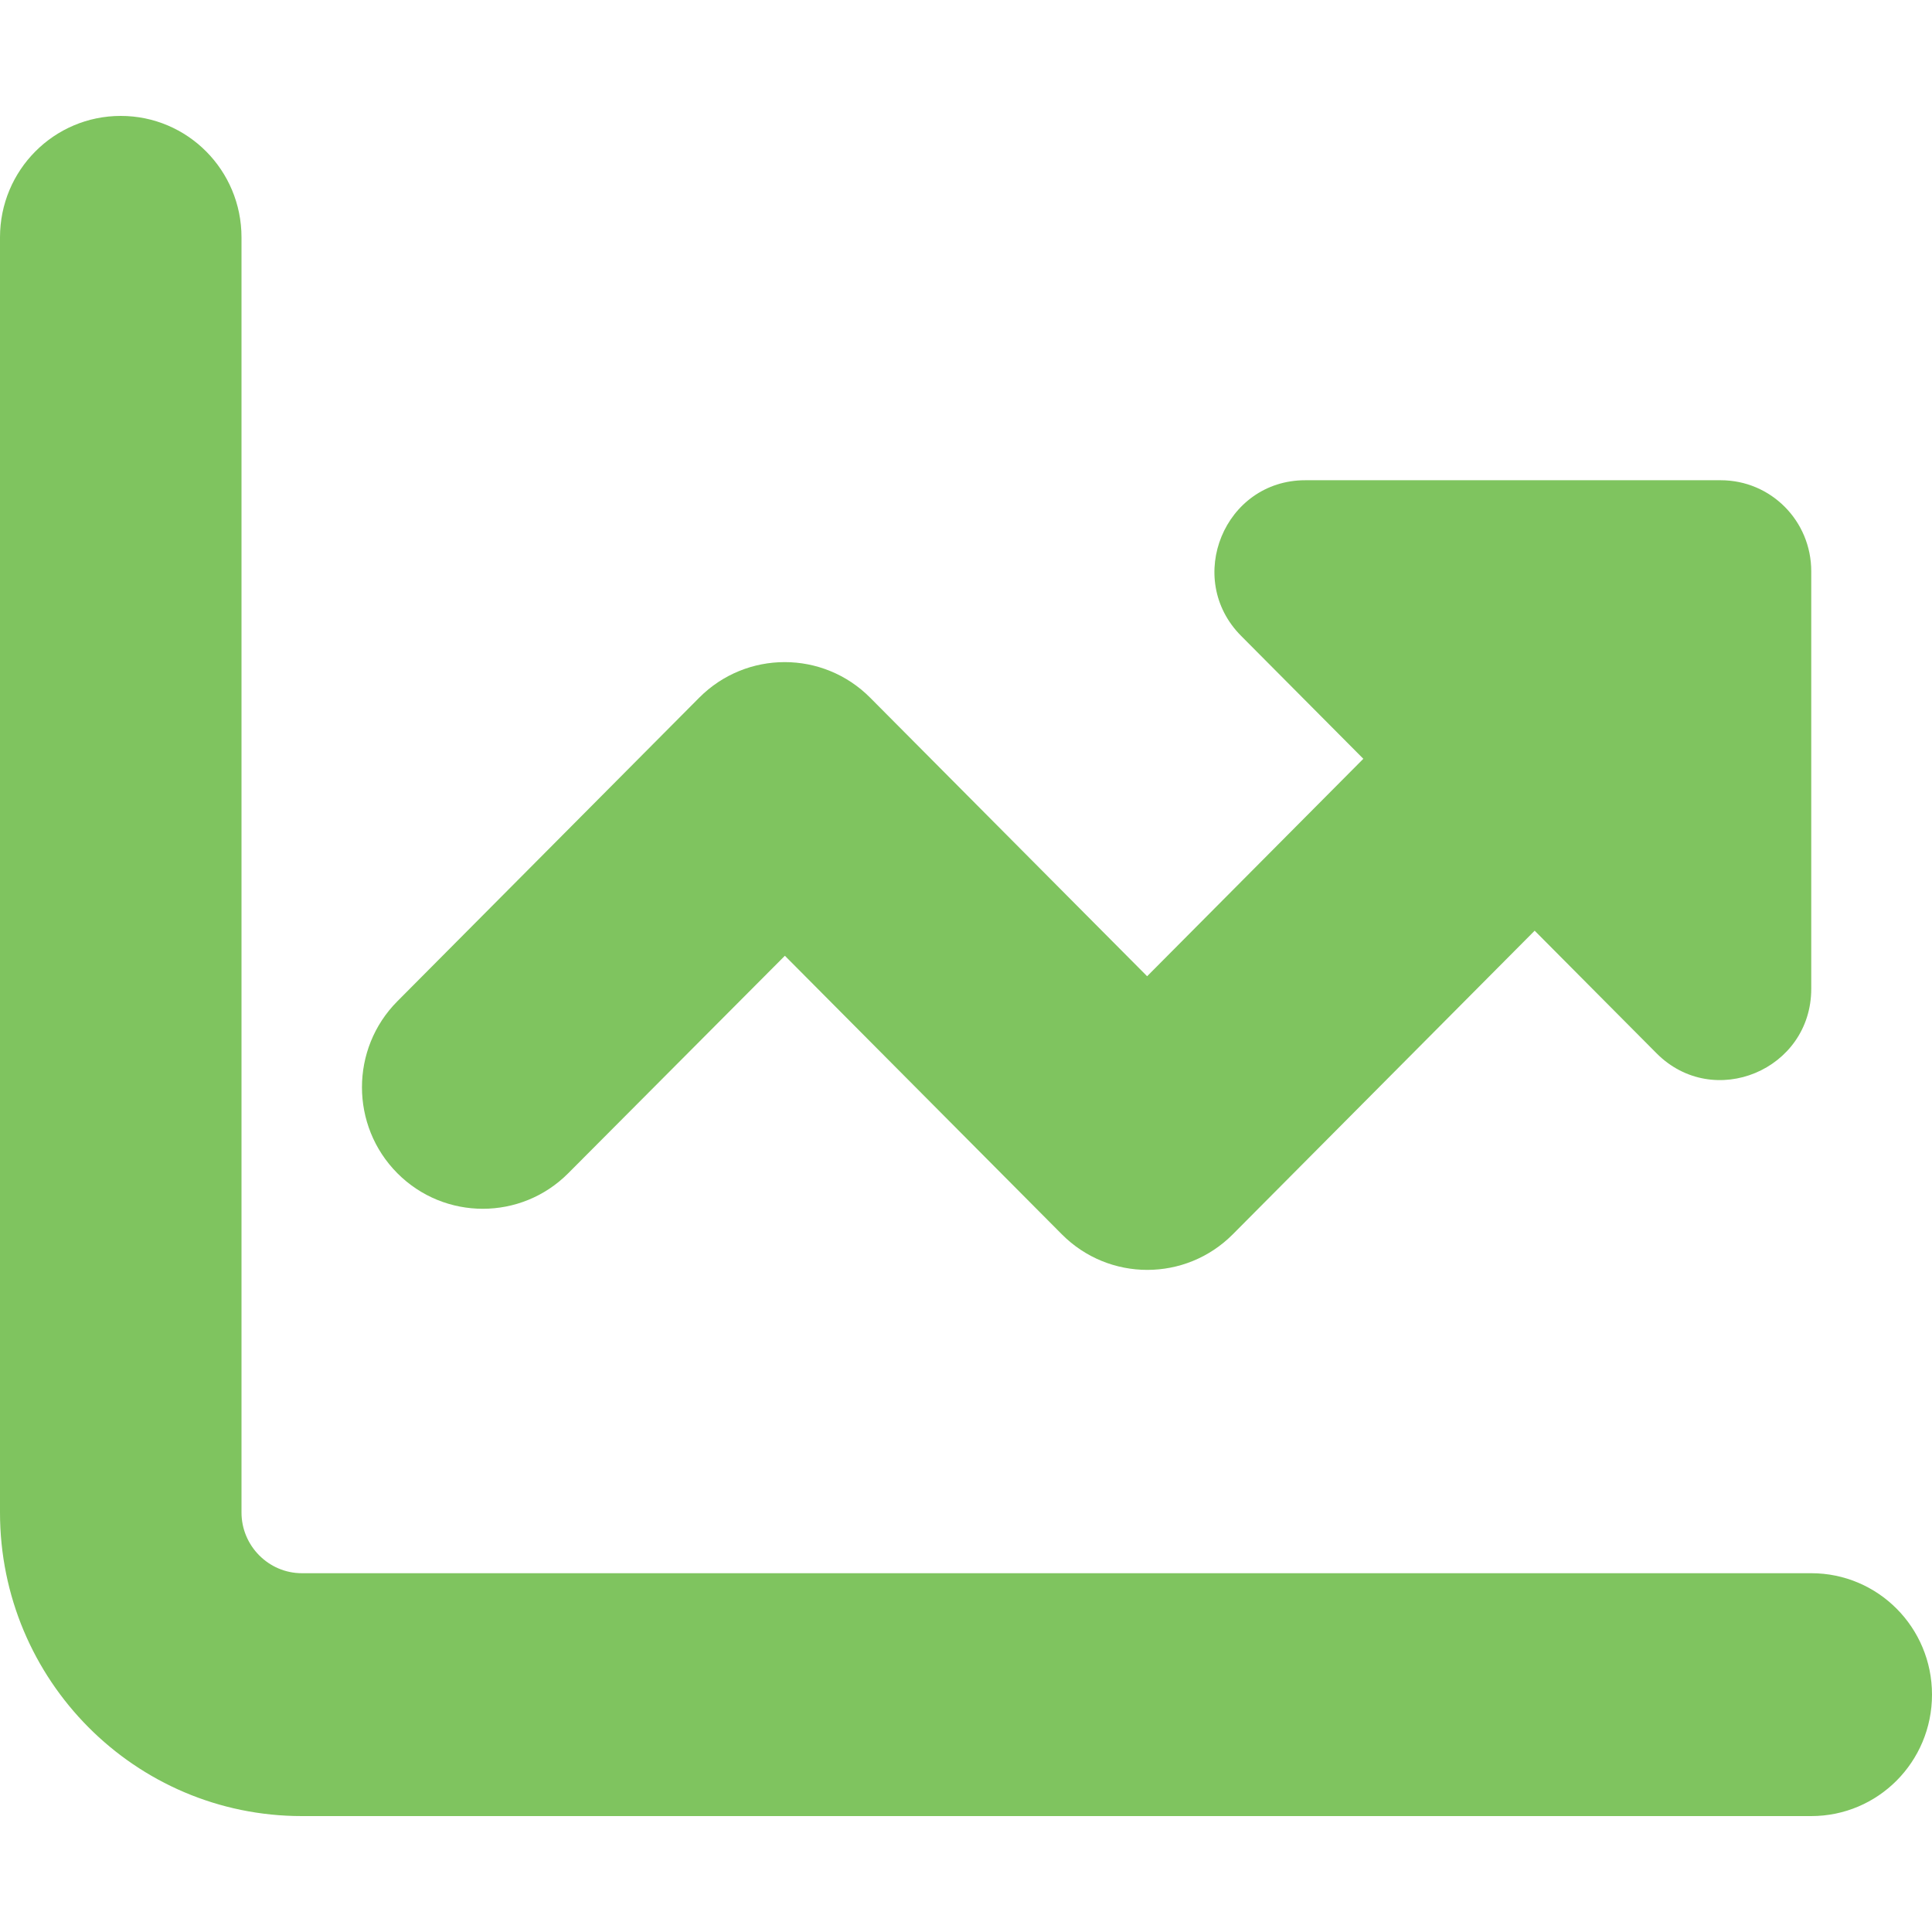 <?xml version="1.0" encoding="UTF-8"?> <svg xmlns="http://www.w3.org/2000/svg" width="100" height="100" viewBox="0 0 100 100" fill="none"><path d="M12.5 12.286C12.5 8.809 9.707 6 6.25 6C2.793 6 0 8.809 0 12.286V78.286C0 86.968 6.992 94 15.625 94H93.75C97.207 94 100 91.191 100 87.714C100 84.237 97.207 81.429 93.75 81.429H15.625C13.906 81.429 12.5 80.014 12.5 78.286V12.286ZM85.742 54.518C88.691 57.484 93.75 55.382 93.75 51.179V29.571C93.75 26.959 91.66 24.857 89.062 24.857H67.559C63.379 24.857 61.289 29.945 64.238 32.911L70.566 39.275L59.375 50.53L45.039 36.112C42.598 33.657 38.633 33.657 36.191 36.112L20.566 51.827C18.125 54.282 18.125 58.27 20.566 60.725C23.008 63.18 26.973 63.18 29.414 60.725L40.625 49.47L54.961 63.888C57.402 66.343 61.367 66.343 63.809 63.888L79.434 48.173L85.742 54.518Z" fill="#7FC45F"></path></svg> 